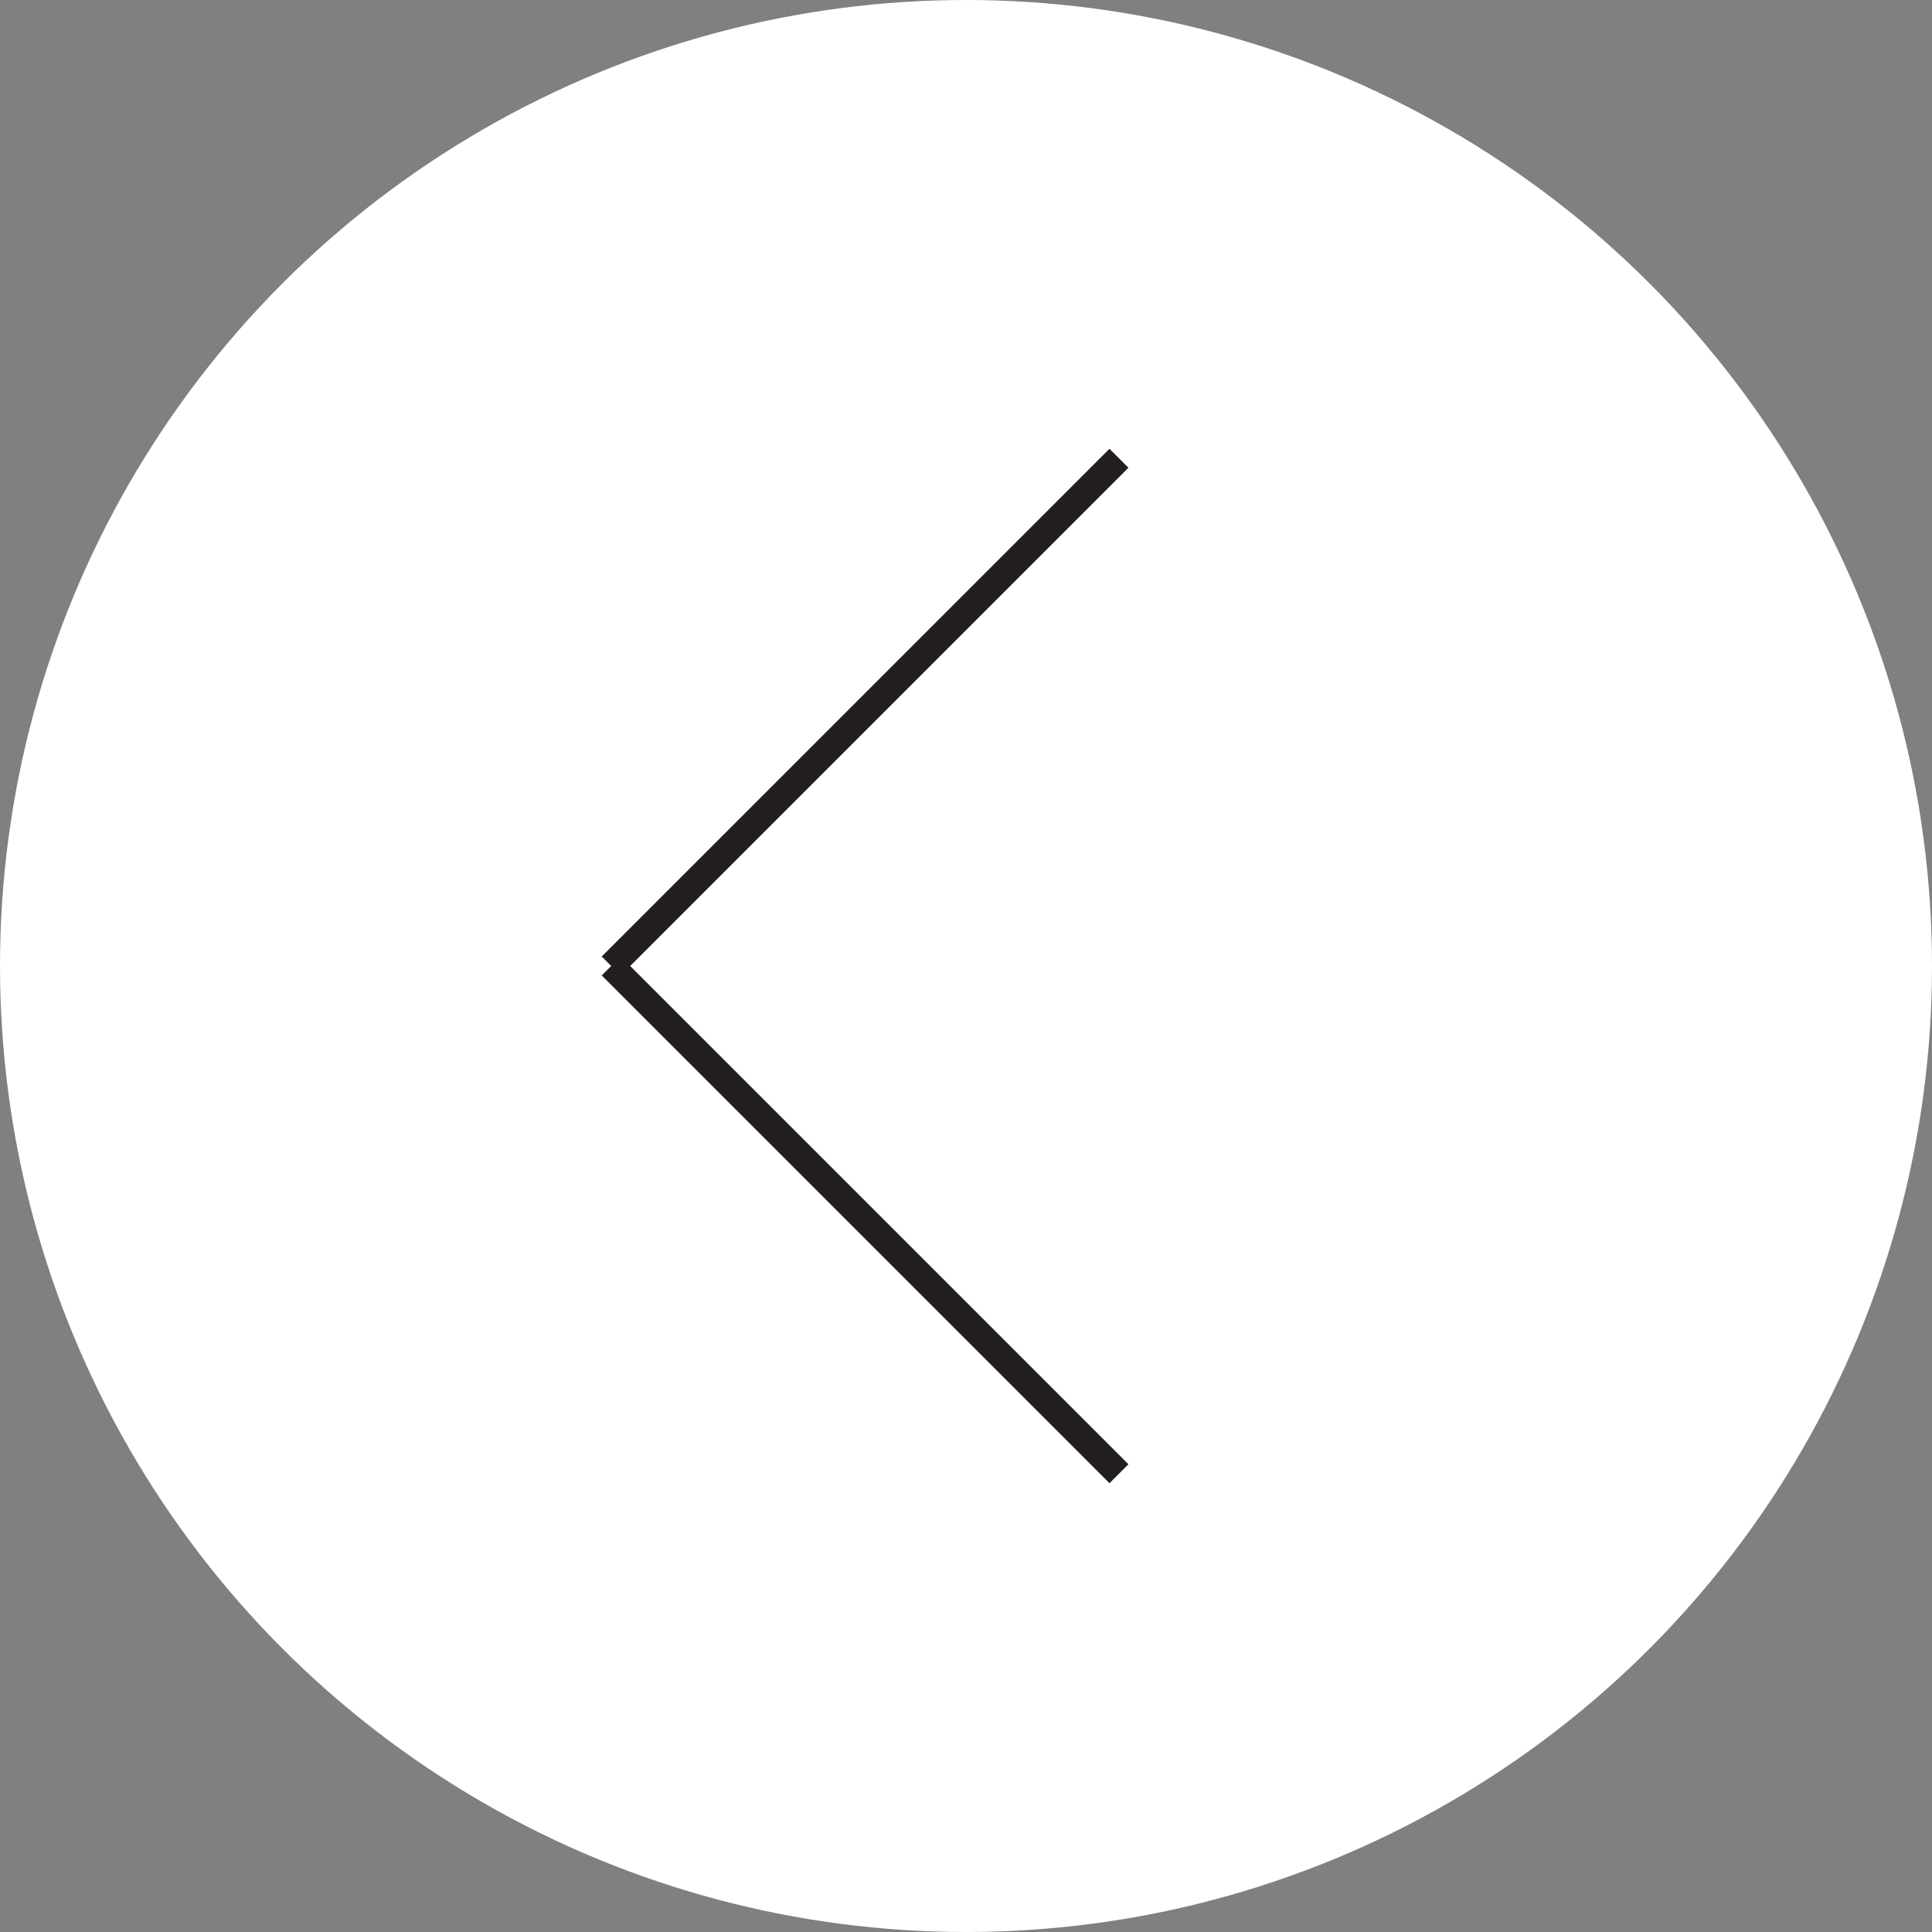 <?xml version="1.0" encoding="utf-8"?>
<!-- Generator: Adobe Illustrator 15.0.0, SVG Export Plug-In . SVG Version: 6.00 Build 0)  -->
<!DOCTYPE svg PUBLIC "-//W3C//DTD SVG 1.0//EN" "http://www.w3.org/TR/2001/REC-SVG-20010904/DTD/svg10.dtd">
<svg version="1.0" id="Layer_1" xmlns="http://www.w3.org/2000/svg" xmlns:xlink="http://www.w3.org/1999/xlink" x="0px" y="0px"
	 width="36px" height="36px" viewBox="0 0 36 36" enable-background="new 0 0 36 36" xml:space="preserve">
<rect x="0" y="0" width="36" height="36" fill="#808080" stroke="none"/>
<g>
	<circle fill="#FFFFFF" cx="18" cy="18" r="18"/>
	<g>
		<line fill="none" stroke="#231F20" stroke-width="0.5" stroke-miterlimit="10" x1="20.85" y1="27.461" x2="11.389" y2="18"/>
		<line fill="none" stroke="#231F20" stroke-width="0.5" stroke-miterlimit="10" x1="20.85" y1="8.539" x2="11.389" y2="18"/>
	</g>
</g>
</svg>
